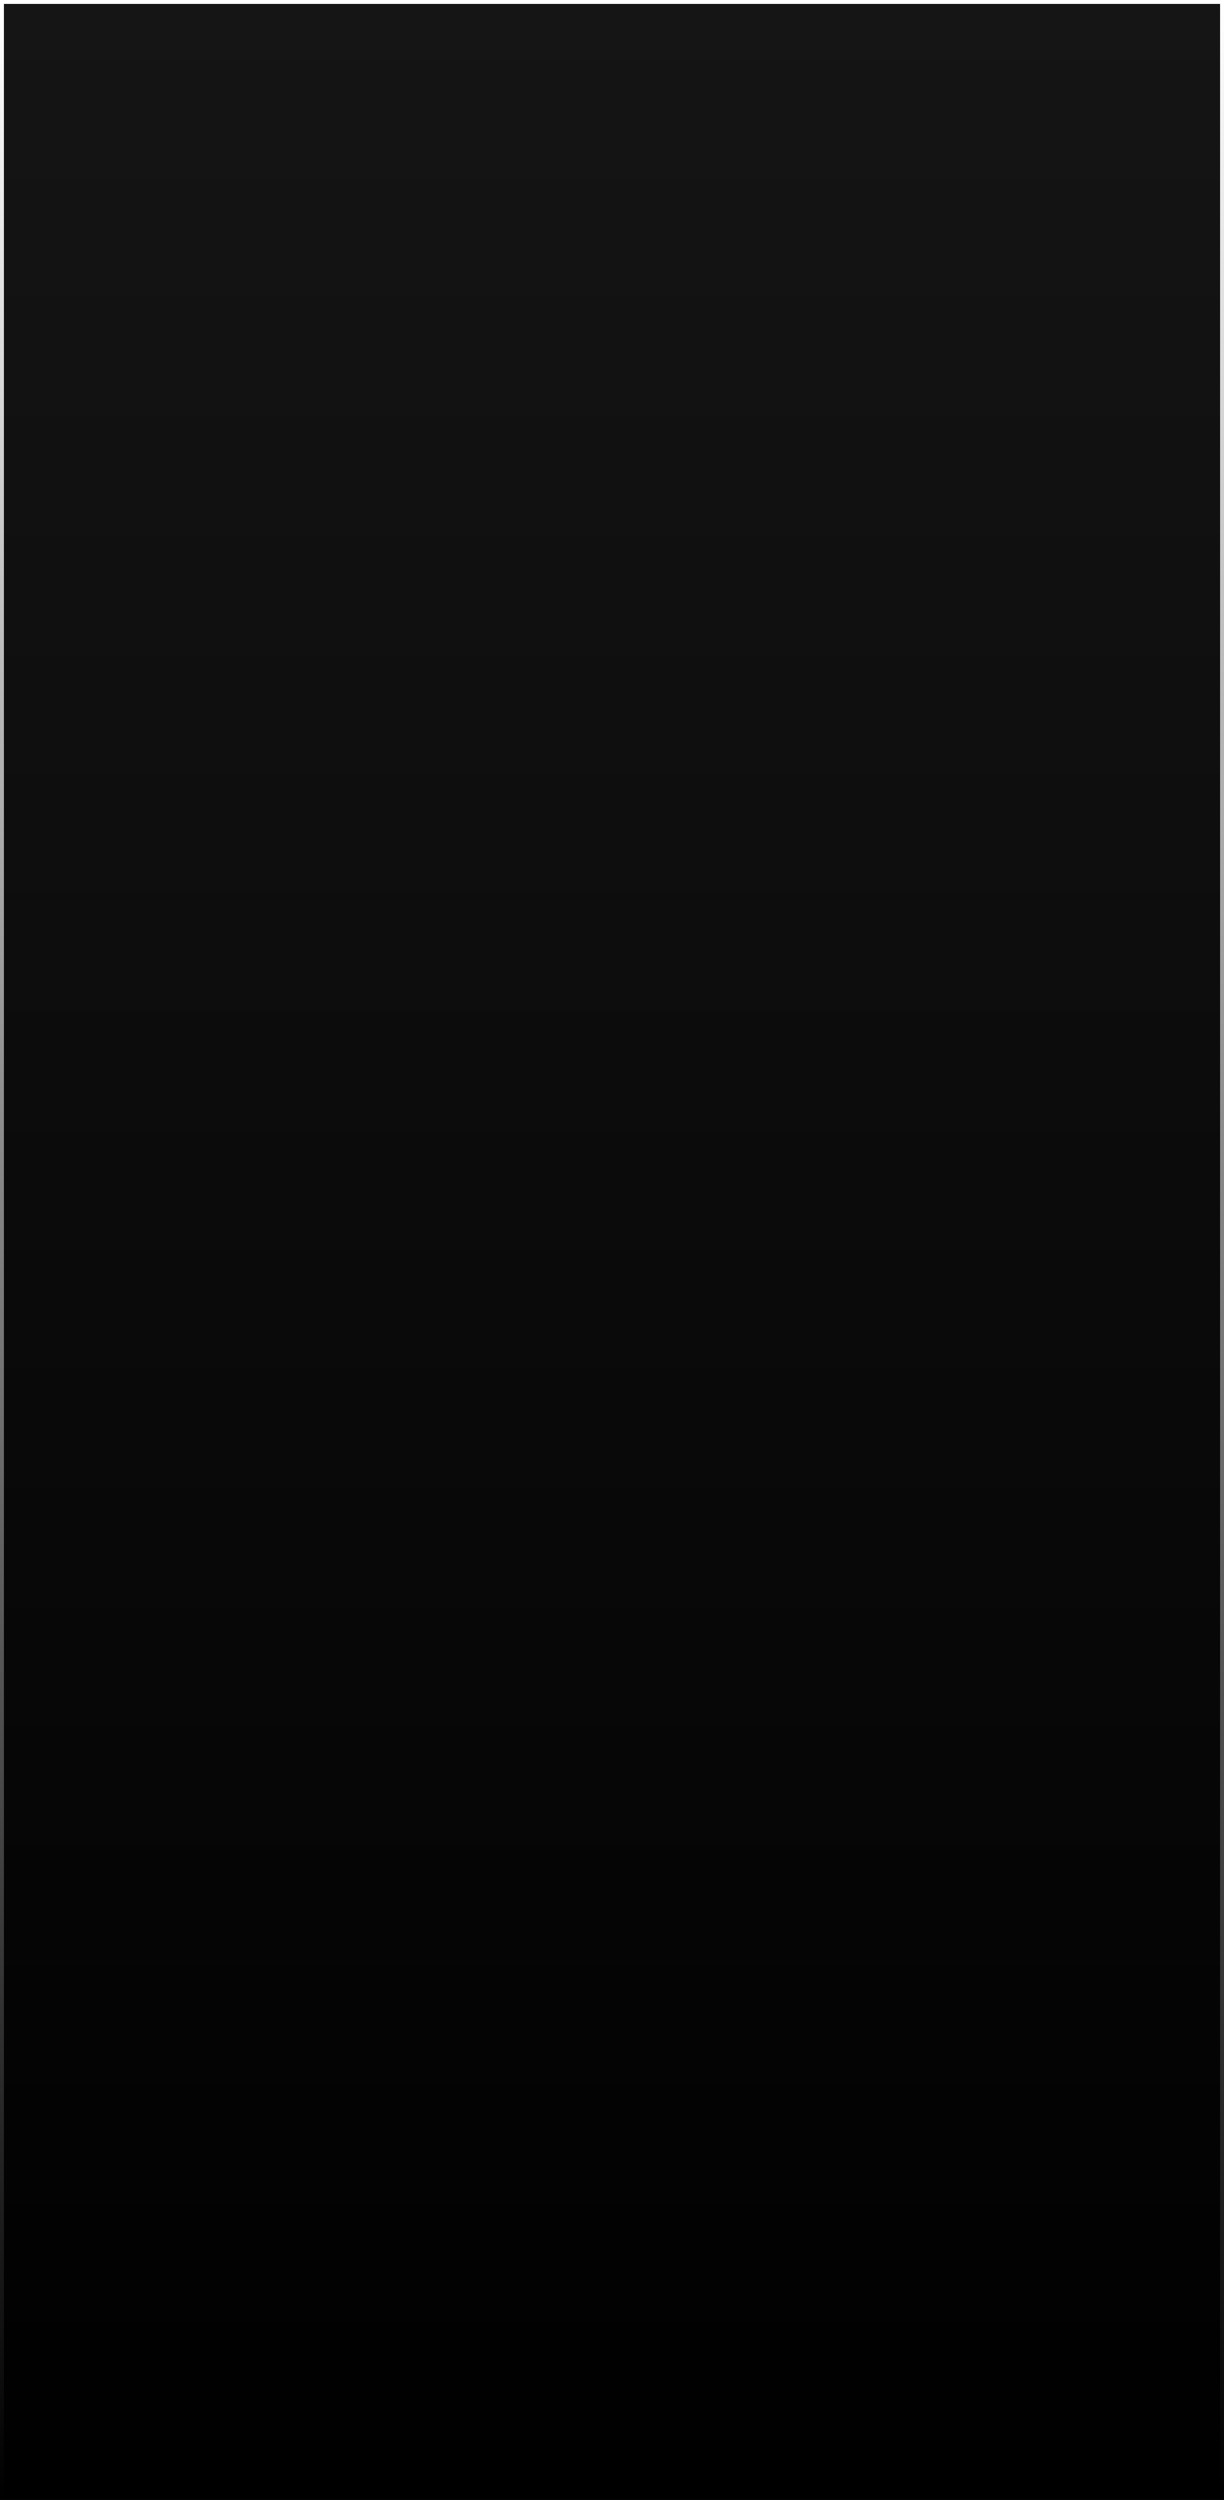 <?xml version="1.0" encoding="UTF-8"?> <svg xmlns="http://www.w3.org/2000/svg" width="753" height="1537" viewBox="0 0 753 1537" fill="none"><rect x="0" y="0" width="753" height="1537" fill="#808080" stroke="none"/><rect x="1.206" y="1.206" width="750.587" height="1534.59" fill="url(#paint0_linear_785_227)"></rect><rect x="1.206" y="1.206" width="750.587" height="1534.59" stroke="url(#paint1_linear_785_227)" stroke-width="2.413"></rect><defs><linearGradient id="paint0_linear_785_227" x1="376.5" y1="0" x2="376.5" y2="1537" gradientUnits="userSpaceOnUse"><stop stop-color="#151515"></stop><stop offset="1"></stop></linearGradient><linearGradient id="paint1_linear_785_227" x1="376.5" y1="0" x2="376.5" y2="1537" gradientUnits="userSpaceOnUse"><stop stop-color="white"></stop><stop offset="1"></stop></linearGradient></defs></svg> 